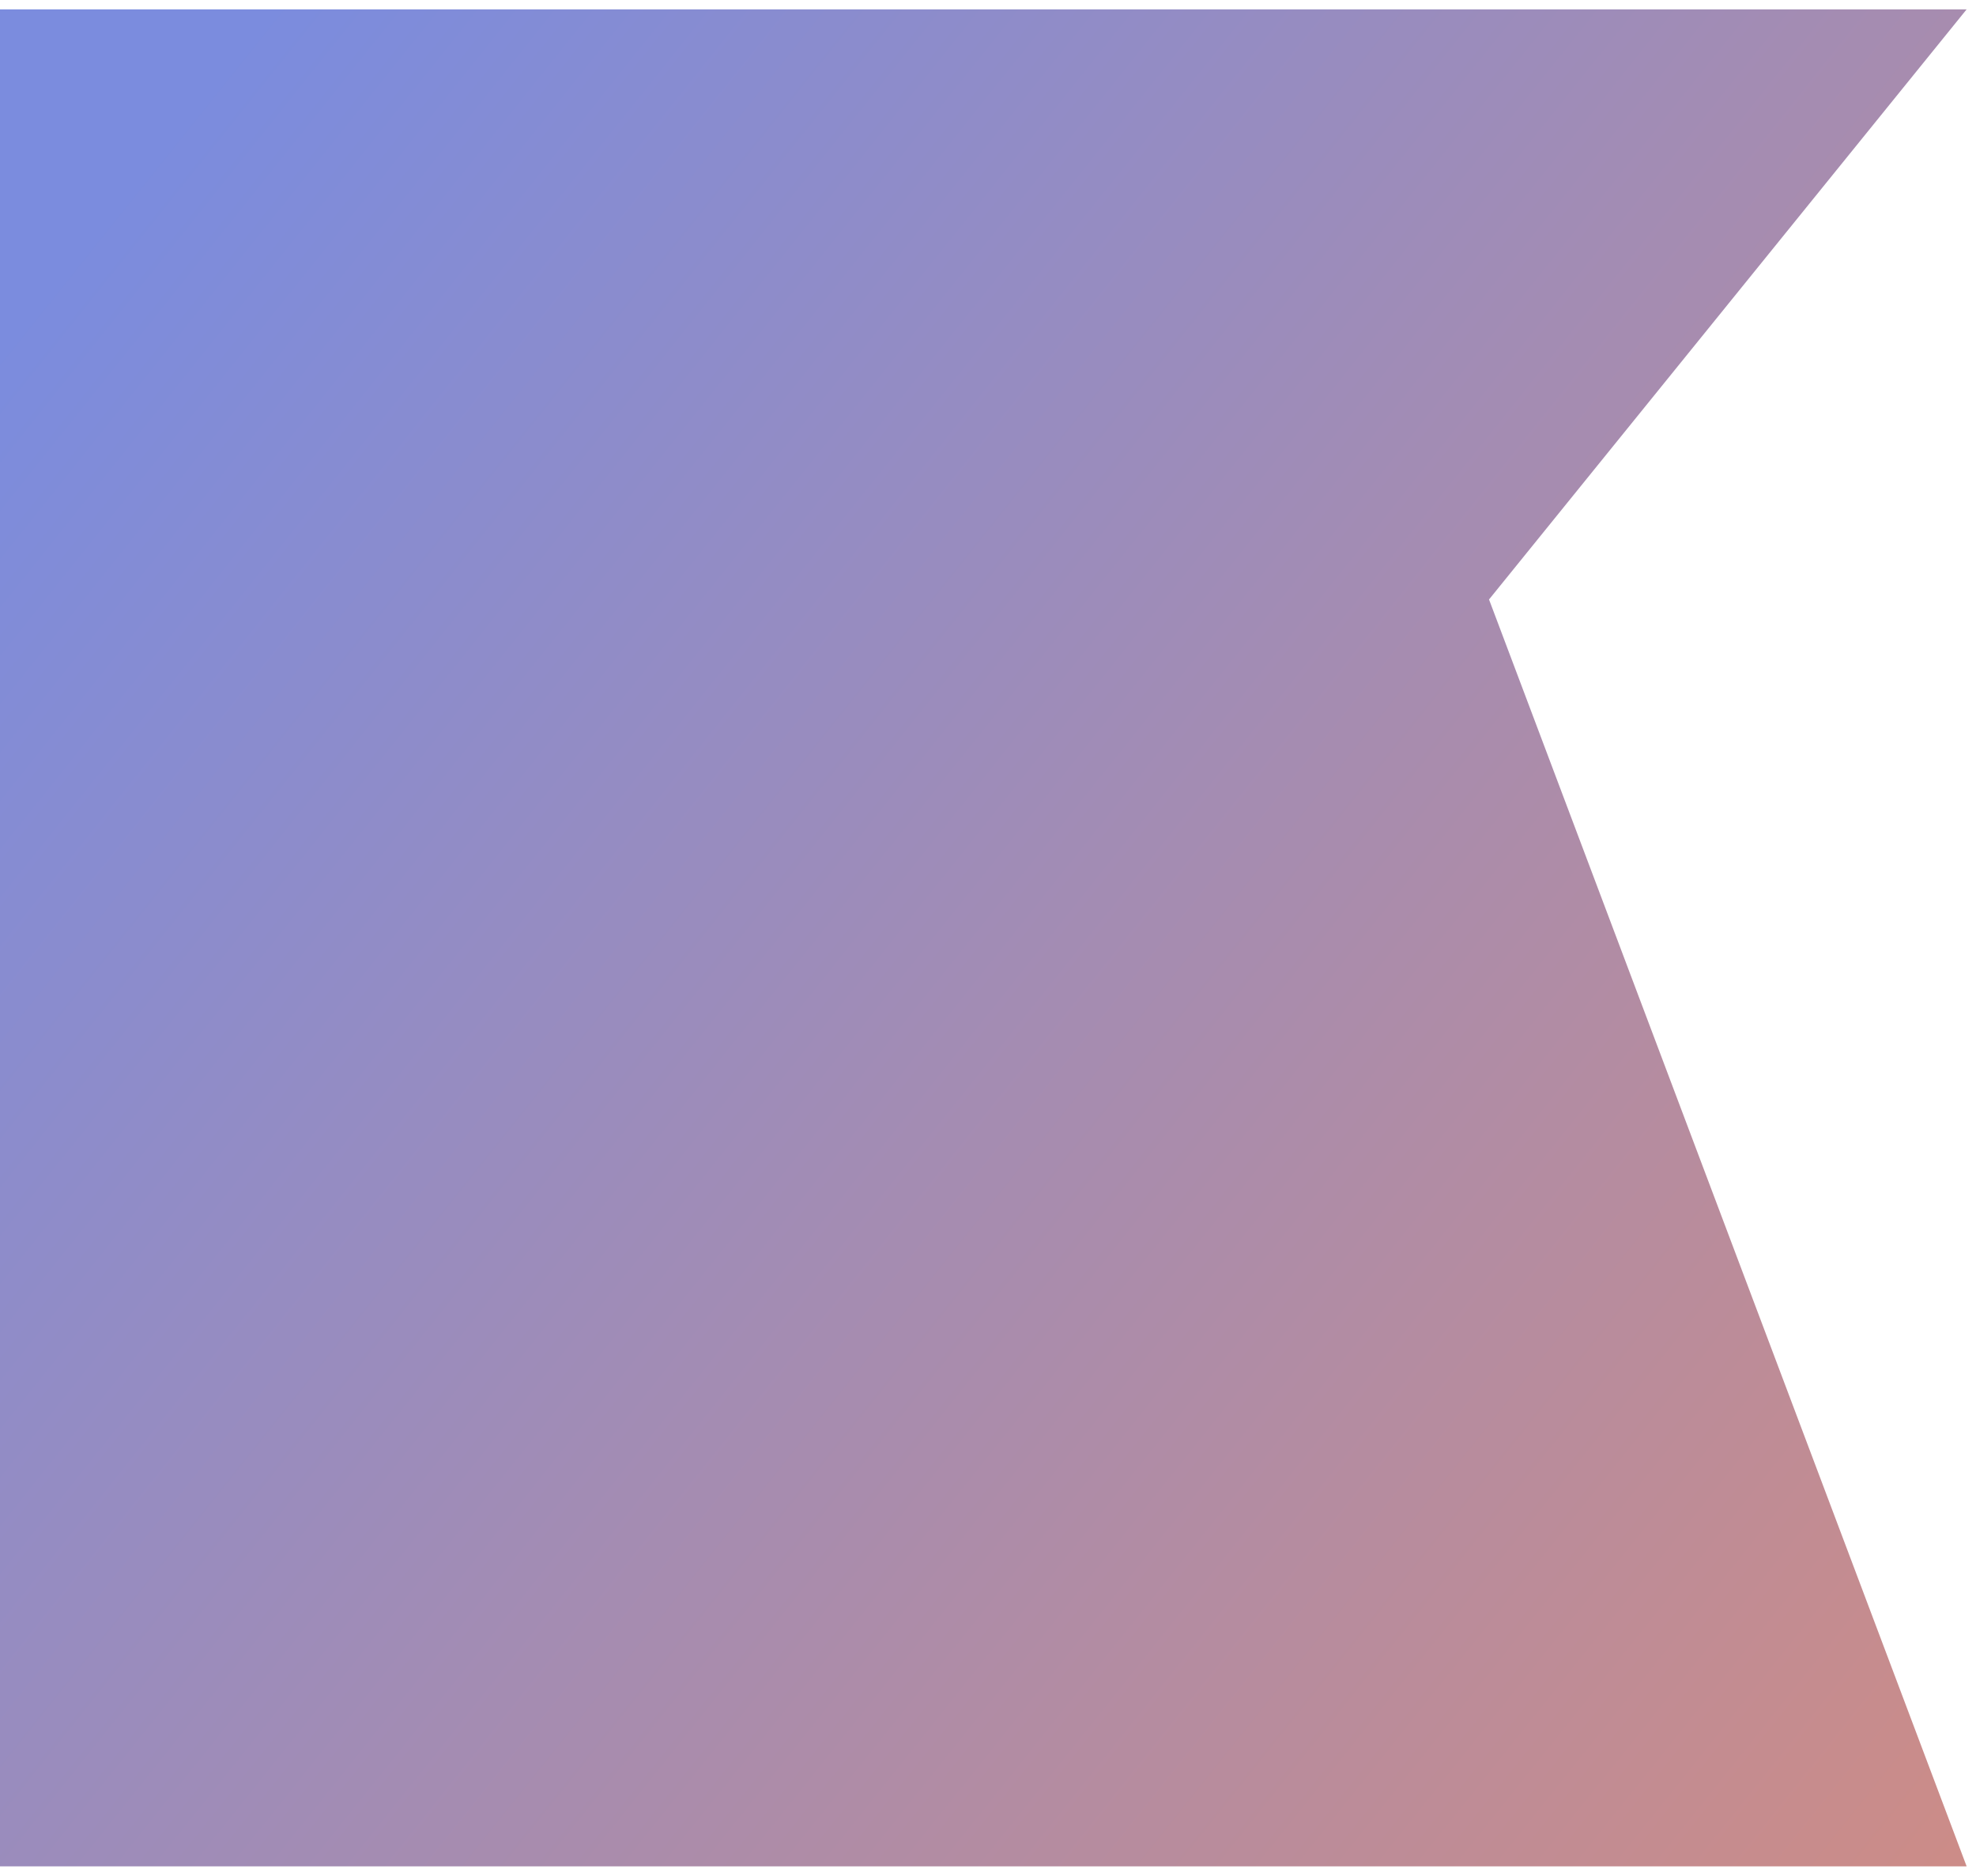 <svg width="844" height="801" viewBox="0 0 844 801" fill="none" xmlns="http://www.w3.org/2000/svg">
<g filter="url(#filter0_d_883_398)">
<path d="M0 0H840L636 252L840 793H0V0Z" fill="url(#paint0_linear_883_398)"/>
</g>
<defs>
<filter id="filter0_d_883_398" x="-4" y="0" width="848" height="801" filterUnits="userSpaceOnUse" color-interpolation-filters="sRGB">
<feFlood flood-opacity="0" result="BackgroundImageFix"/>
<feColorMatrix in="SourceAlpha" type="matrix" values="0 0 0 0 0 0 0 0 0 0 0 0 0 0 0 0 0 0 127 0" result="hardAlpha"/>
<feOffset dy="4"/>
<feGaussianBlur stdDeviation="2"/>
<feComposite in2="hardAlpha" operator="out"/>
<feColorMatrix type="matrix" values="0 0 0 0 0 0 0 0 0 0 0 0 0 0 0 0 0 0 0.25 0"/>
<feBlend mode="normal" in2="BackgroundImageFix" result="effect1_dropShadow_883_398"/>
<feBlend mode="normal" in="SourceGraphic" in2="effect1_dropShadow_883_398" result="shape"/>
</filter>
<linearGradient id="paint0_linear_883_398" x1="-4.5259e-06" y1="142" x2="1136" y2="1049.5" gradientUnits="userSpaceOnUse">
<stop stop-color="#7B8CDE"/>
<stop offset="0.381" stop-color="#A68CB0"/>
<stop offset="1" stop-color="#EA8C68"/>
</linearGradient>
</defs>
</svg>
